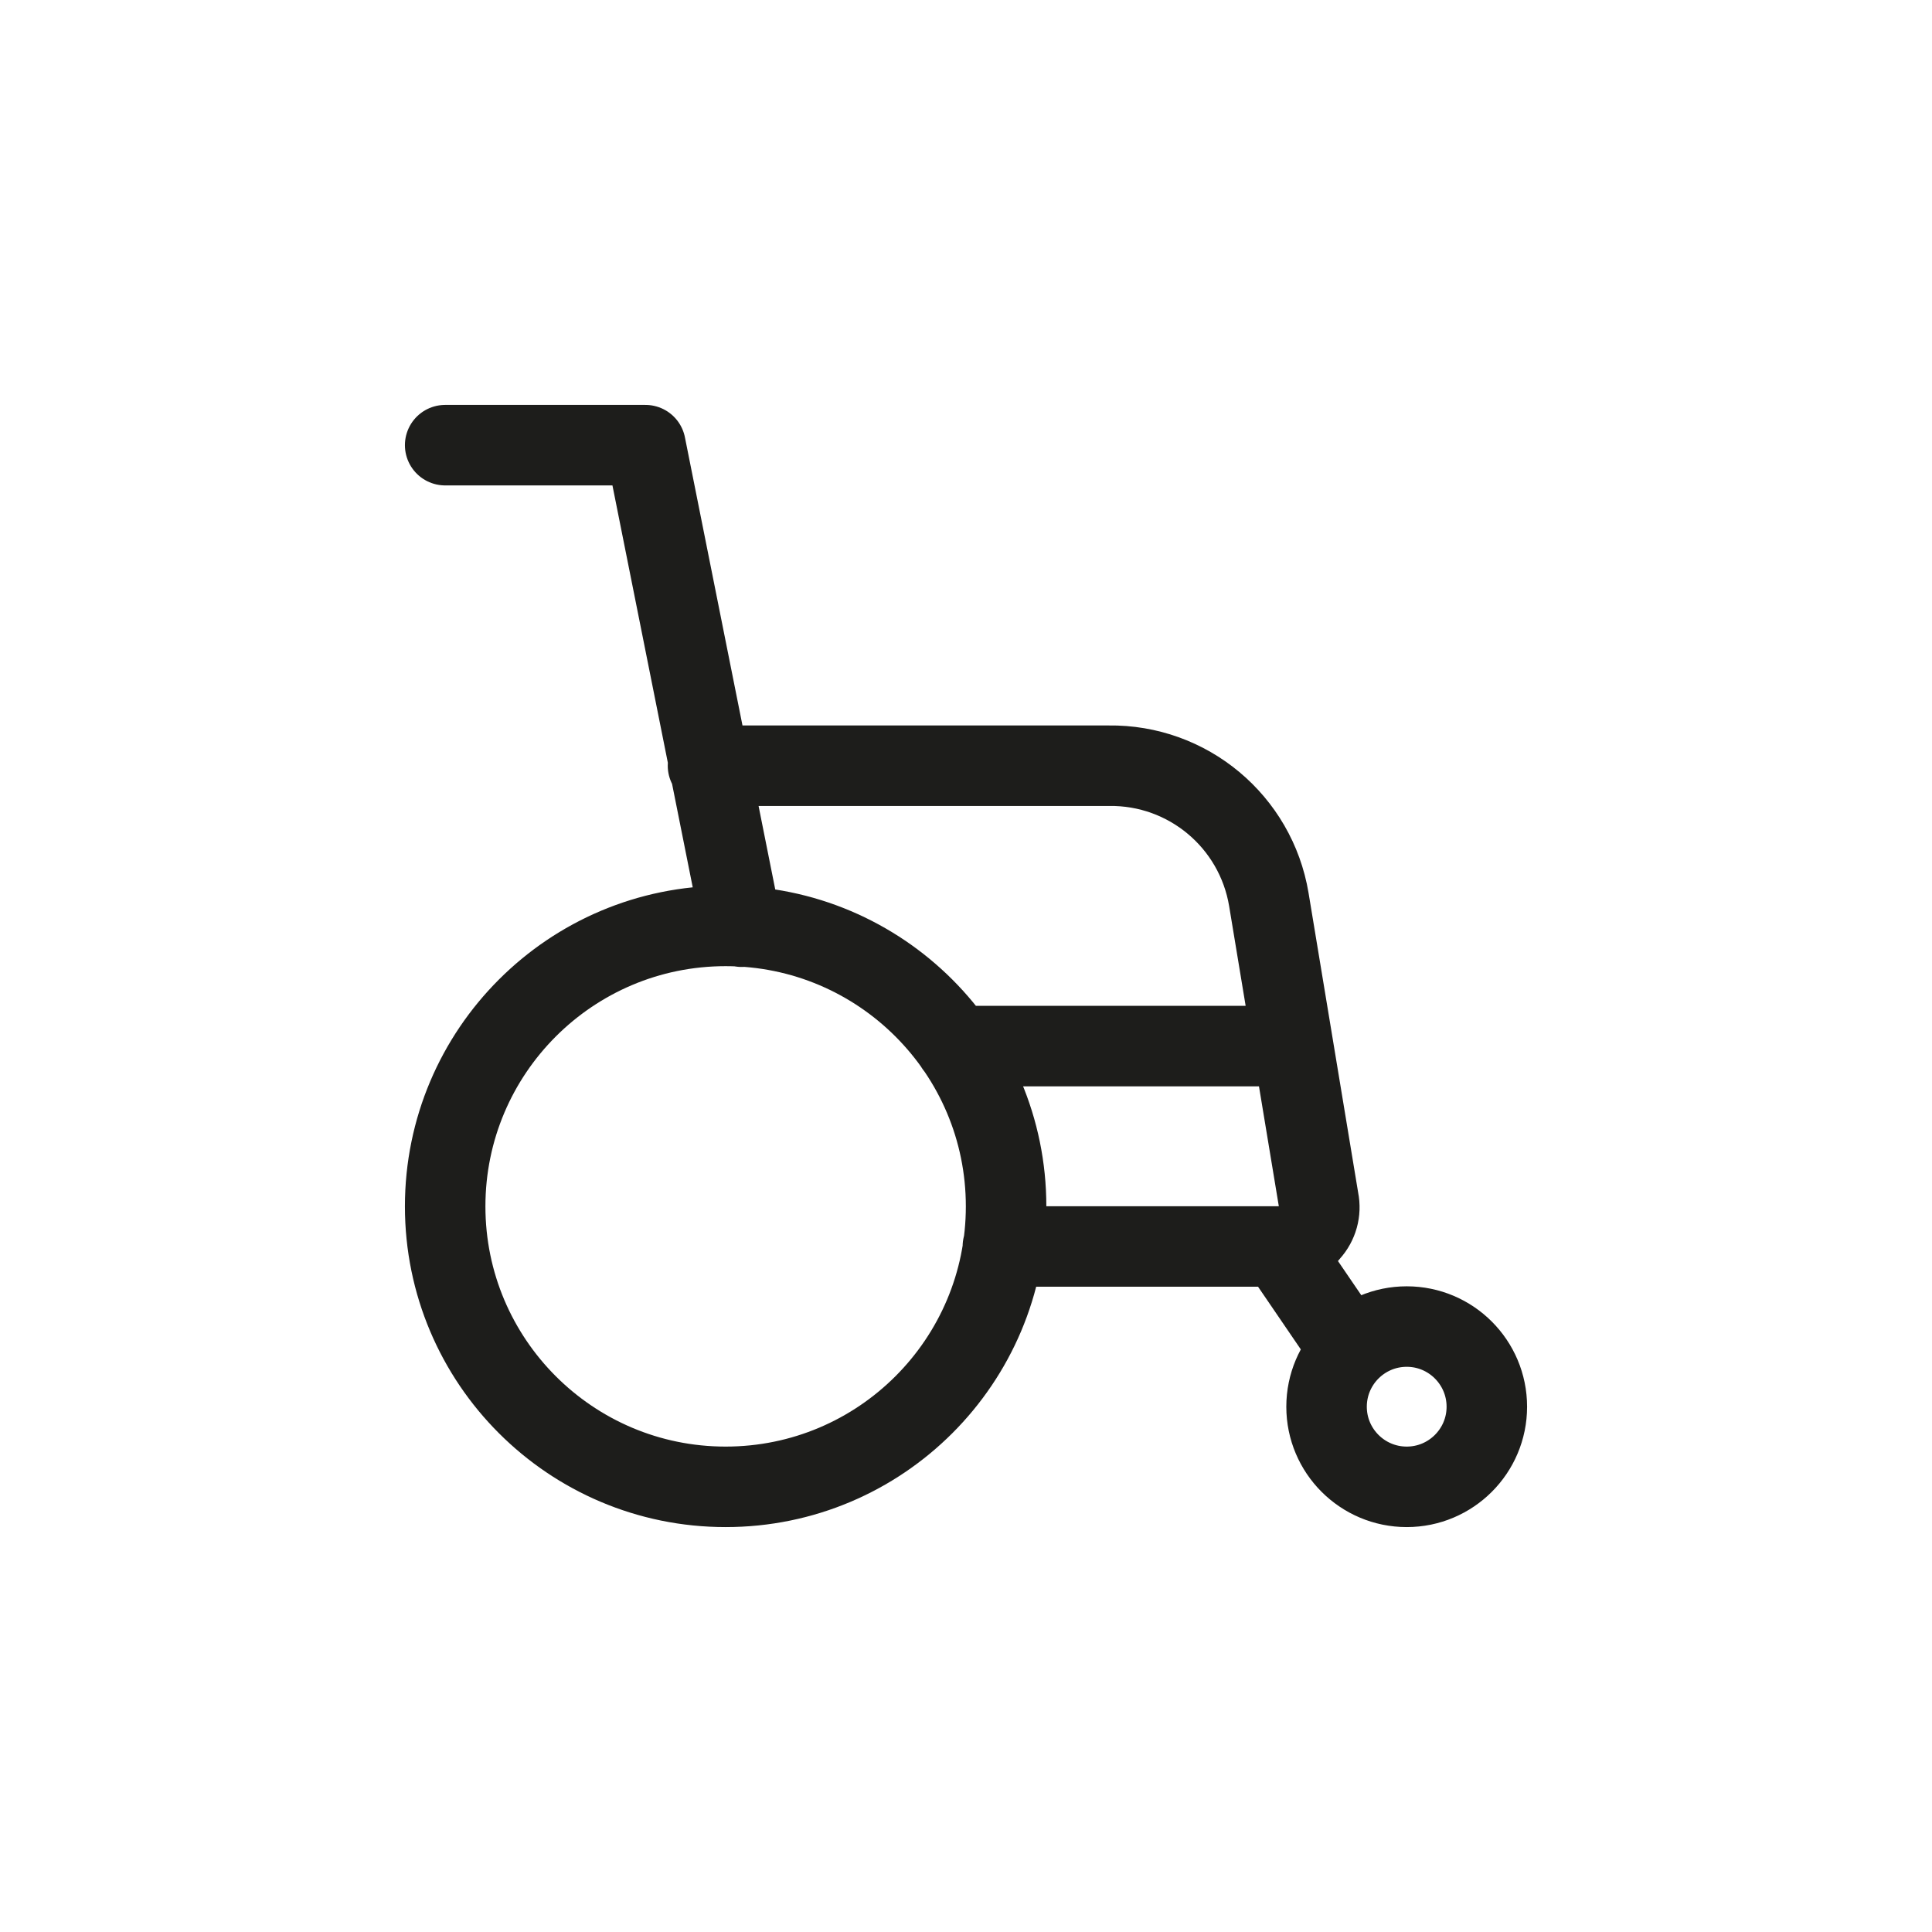 <svg width="24" height="24" viewBox="0 0 24 24" fill="none" xmlns="http://www.w3.org/2000/svg">
<path d="M9.213 11.512L8.018 5.53H5.53M12.458 15.484H15.892M15.892 15.484C16.04 15.489 16.18 15.422 16.27 15.305C16.368 15.197 16.409 15.049 16.38 14.907L15.762 11.174C15.6 10.204 14.755 9.498 13.772 9.512H8.795M15.892 15.484L16.768 16.768M16.061 12.995H11.871M5.53 14.986C5.53 16.91 7.09 18.47 9.014 18.47C10.938 18.47 12.498 16.91 12.498 14.986C12.498 13.062 10.938 11.502 9.014 11.502C7.09 11.502 5.53 13.062 5.53 14.986ZM16.479 17.475C16.479 18.024 16.925 18.47 17.475 18.47C18.024 18.47 18.47 18.024 18.47 17.475C18.47 16.925 18.024 16.479 17.475 16.479C16.925 16.479 16.479 16.925 16.479 17.475Z" stroke="#1D1D1B" stroke-linecap="round" stroke-linejoin="round"/>
</svg>
